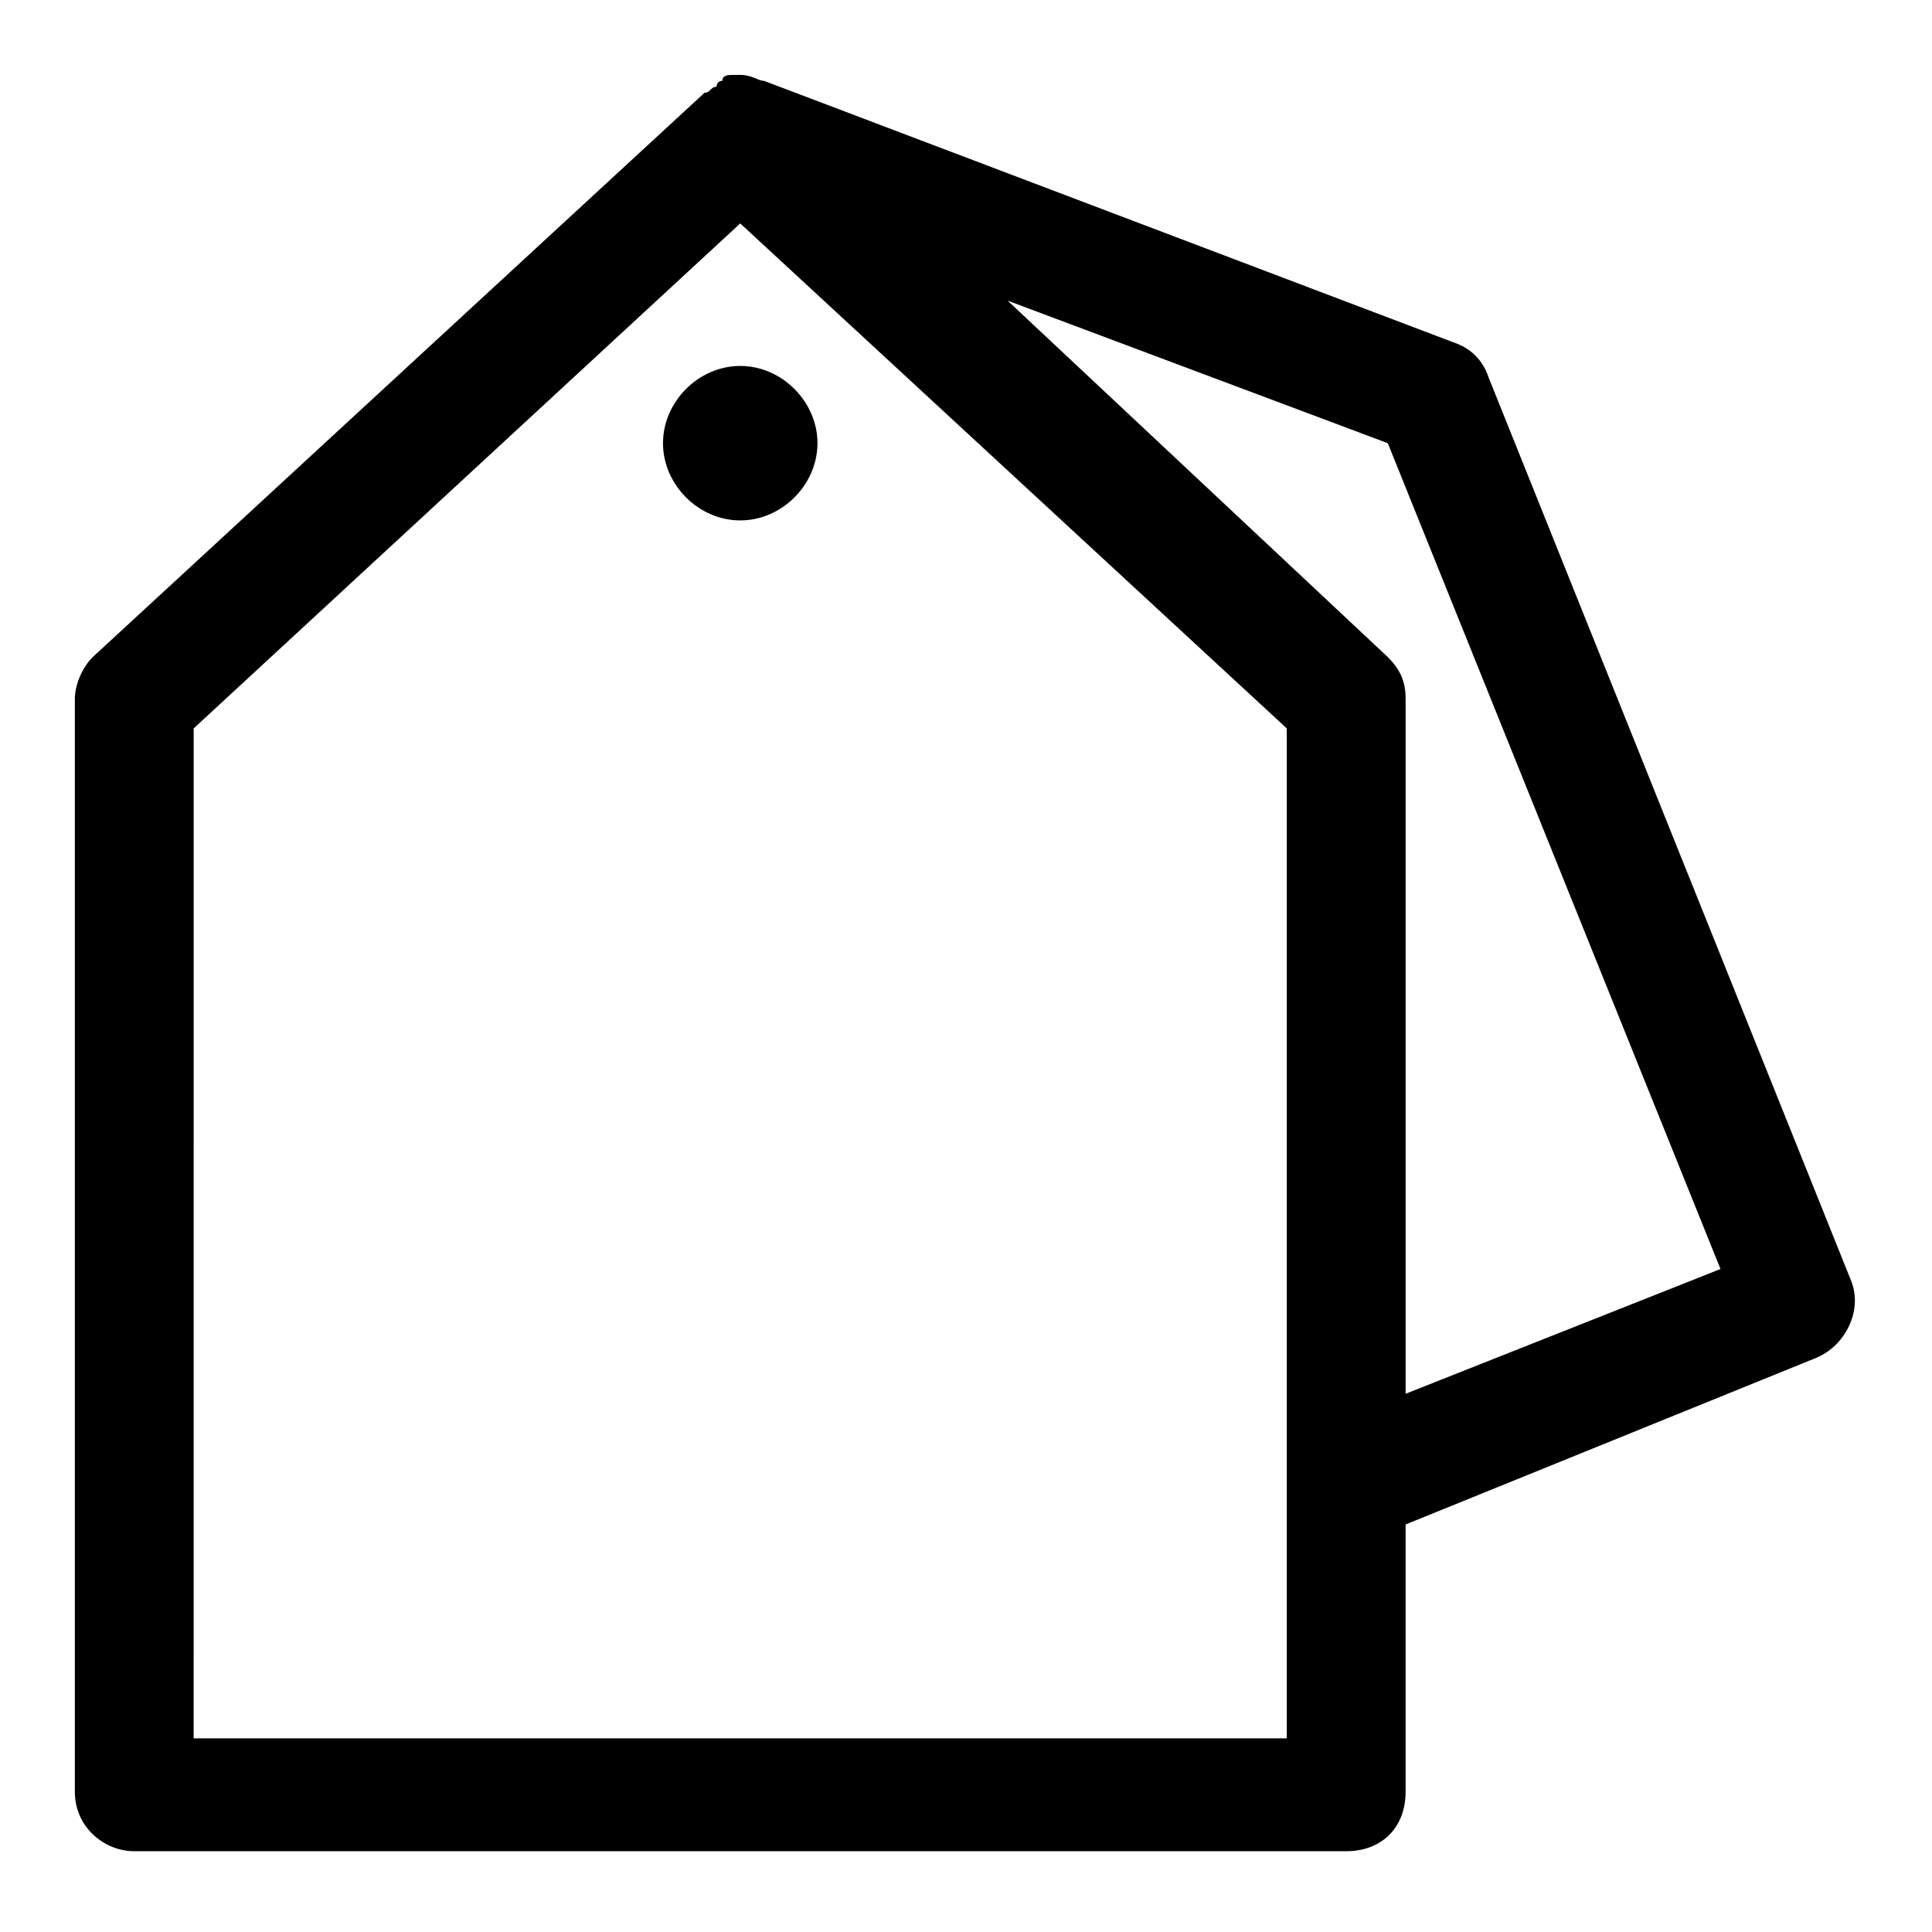 <?xml version="1.0" encoding="UTF-8"?>
<!-- Uploaded to: SVG Repo, www.svgrepo.com, Generator: SVG Repo Mixer Tools -->
<svg fill="#000000" width="800px" height="800px" version="1.1" viewBox="144 144 512 512" xmlns="http://www.w3.org/2000/svg">
 <g>
  <path d="m179.58 634.59h321.18c9.445 0 15.742-6.297 15.742-15.742v-70.848l108.63-44.082c7.871-3.148 12.594-12.594 9.445-20.469l-96.035-239.31c-1.574-4.723-4.723-7.871-9.445-9.445l-182.63-69.273c-1.574 0-3.148-1.574-6.297-1.574h-1.574c-1.574 0-3.148 0-3.148 1.574-1.574 0-1.574 1.574-1.574 1.574-1.574 0-1.574 1.574-3.148 1.574l-162.16 149.57c-3.148 3.148-4.727 7.871-4.727 11.02v289.69c0 9.449 7.875 15.746 15.746 15.746zm420.37-154.29-83.445 33.062v-184.21c0-4.723-1.574-7.871-4.723-11.02l-100.76-94.465 100.76 37.785zm-404.62-143.27 144.84-133.82 144.84 133.82v267.65h-289.69z"/>
  <path d="m340.17 240.98c-11.02 0-20.469 9.445-20.469 20.469 0 11.02 9.445 20.469 20.469 20.469 11.02 0 20.469-9.445 20.469-20.469-0.004-11.023-9.449-20.469-20.469-20.469z"/>
 </g>
</svg>